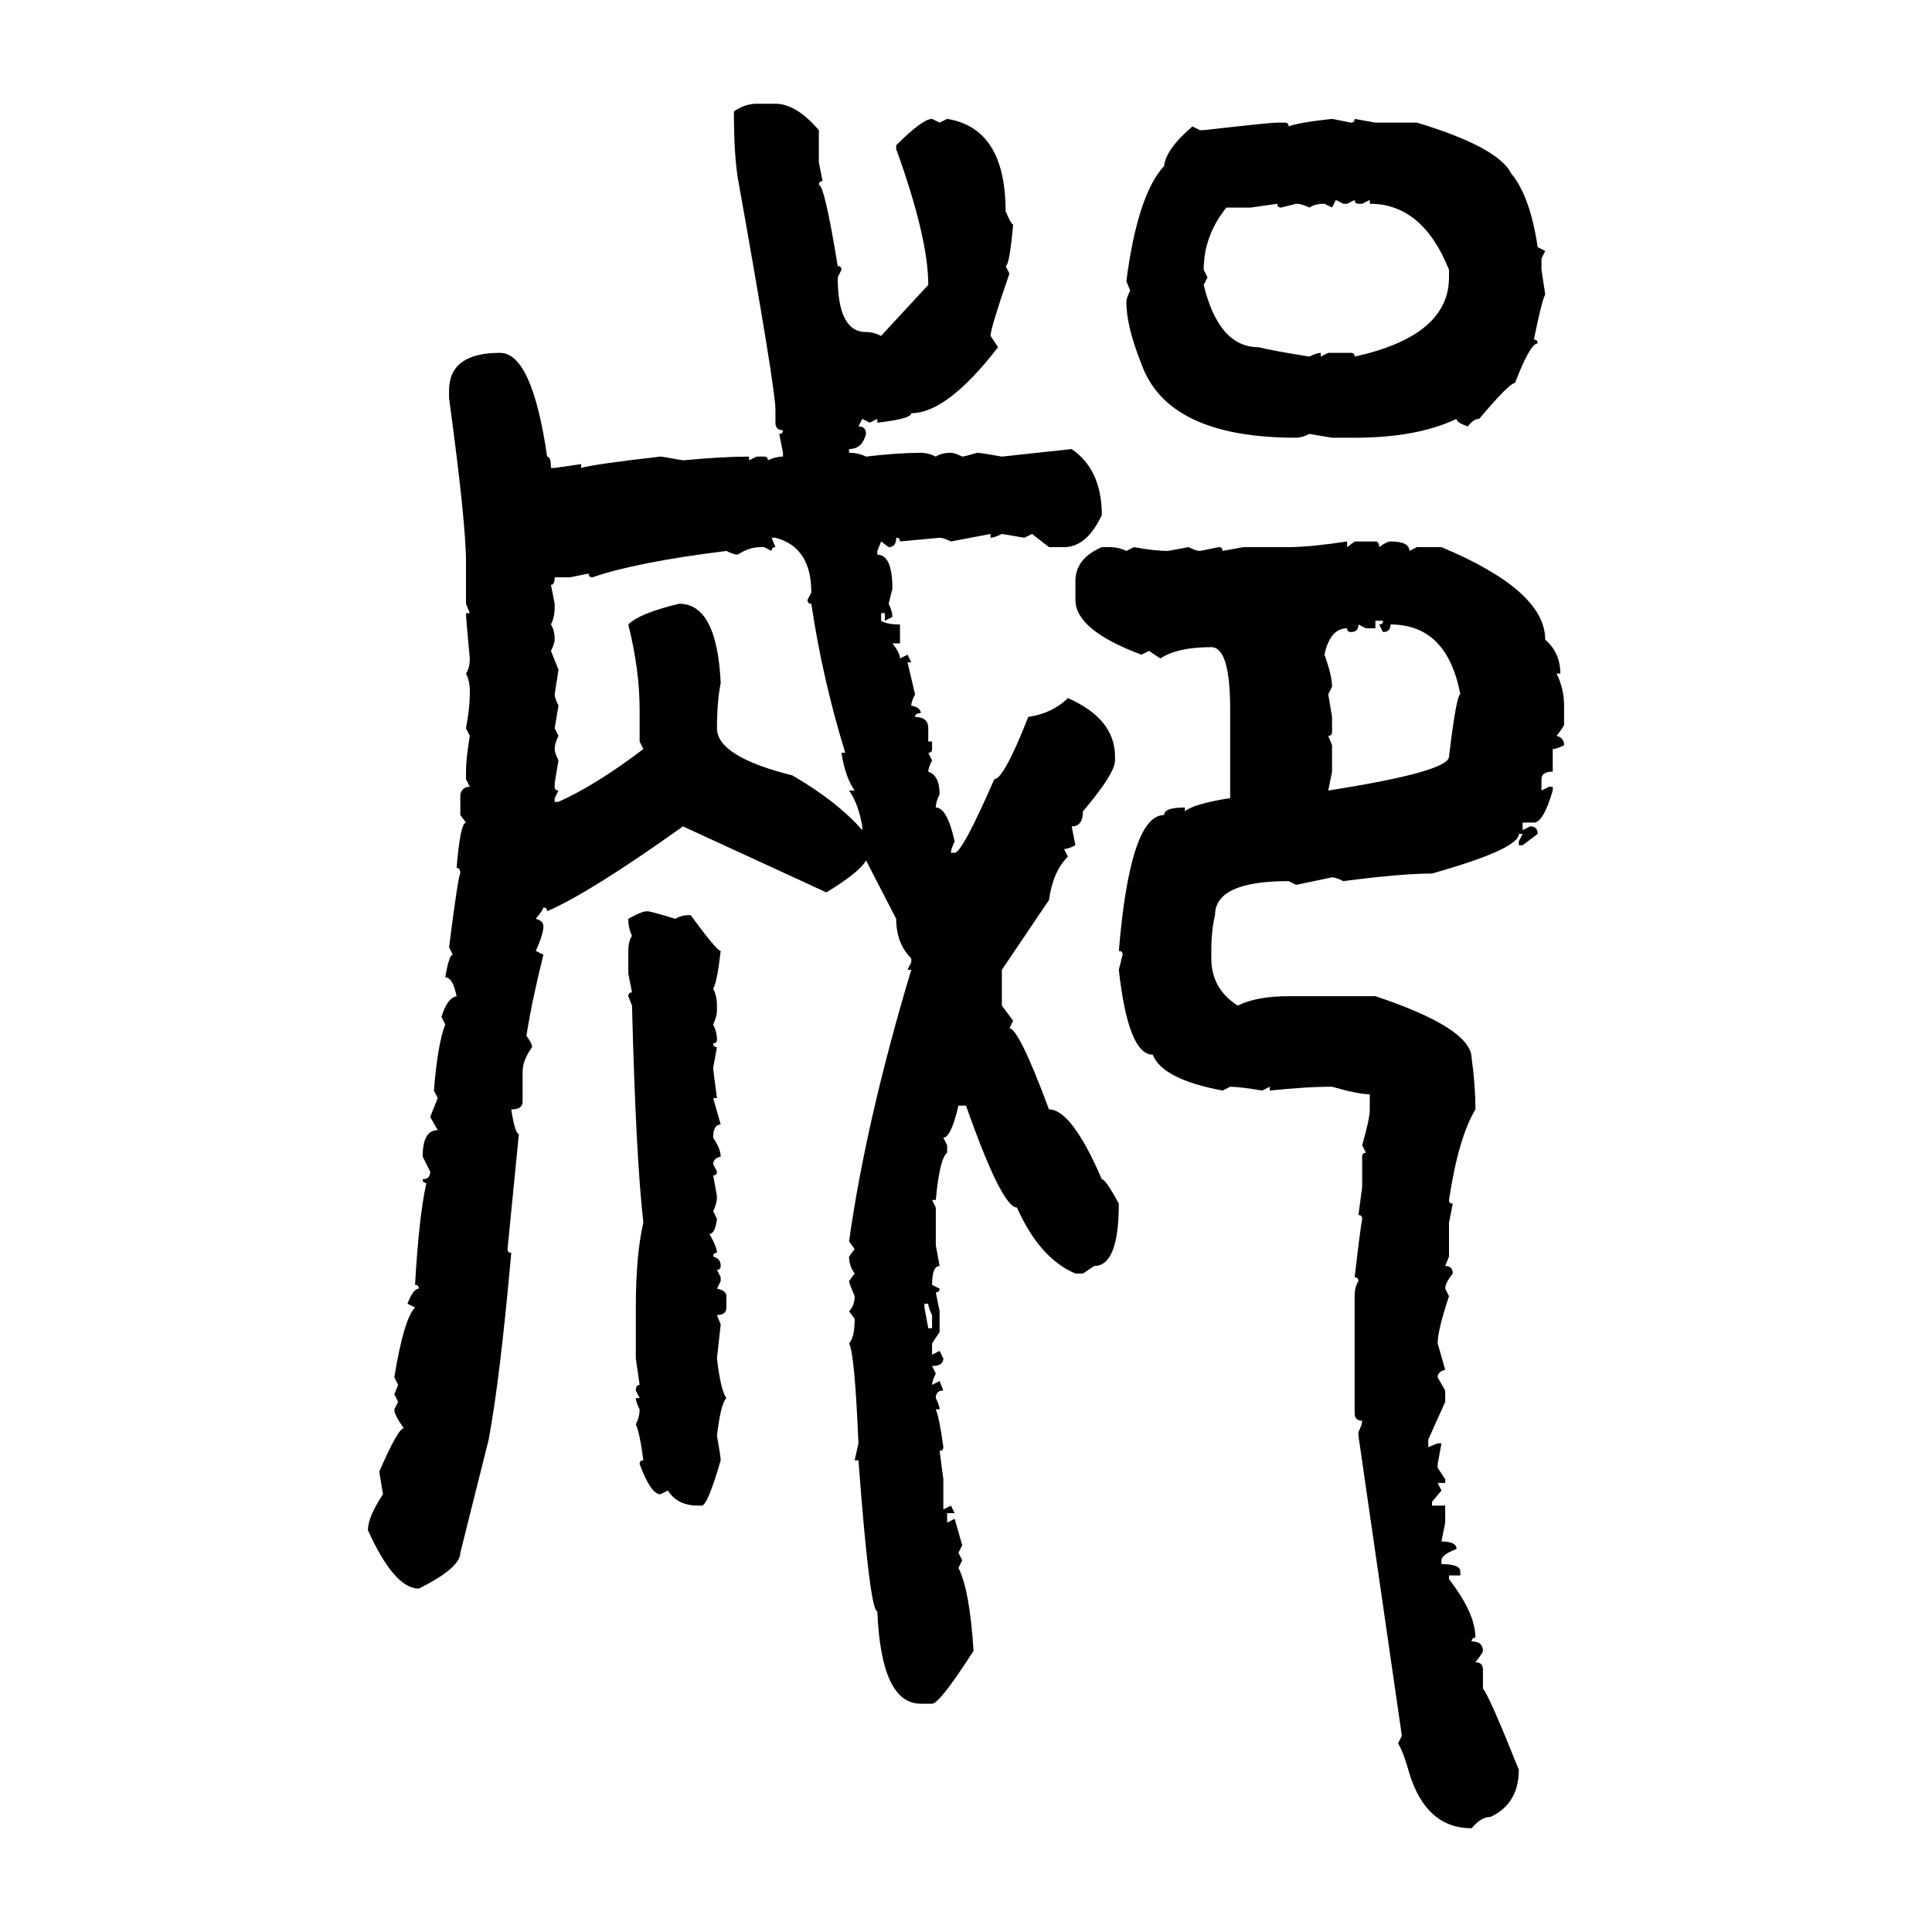 <svg xmlns="http://www.w3.org/2000/svg" xmlns:xlink="http://www.w3.org/1999/xlink" width="300" height="300"><path d="M117.48 16.11L117.48 16.11L120.41 16.11Q123.63 16.11 127.15 20.21L127.15 20.21L127.15 25.20L127.73 28.13Q127.15 28.13 127.15 28.71L127.15 28.71Q128.03 28.71 130.08 41.31L130.08 41.31Q130.66 41.31 130.66 41.89L130.66 41.89L130.08 43.07Q130.08 51.56 134.47 51.56L134.47 51.56Q135.64 51.56 136.82 52.15L136.82 52.15L144.14 44.24Q144.14 36.91 139.16 23.14L139.16 23.14L139.16 22.56Q143.26 18.46 144.73 18.46L144.73 18.46L145.90 19.04L147.07 18.46Q156.15 19.92 156.15 32.81L156.15 32.81Q157.03 34.86 157.32 34.86L157.32 34.86Q156.74 41.31 156.15 41.31L156.15 41.31L156.74 42.48Q153.81 50.98 153.81 52.15L153.81 52.15L154.98 53.91Q147.07 64.16 141.50 64.16L141.50 64.16Q141.50 65.04 136.23 65.63L136.23 65.63L136.23 65.04L135.06 65.63L133.89 65.04L133.30 66.21Q134.47 66.21 134.47 67.38L134.47 67.38Q133.89 69.73 131.84 69.73L131.84 69.73L131.84 70.31Q133.30 70.31 134.47 70.90L134.47 70.90Q139.45 70.31 142.97 70.31L142.97 70.31Q144.14 70.31 145.31 70.90L145.31 70.90Q146.19 70.31 147.66 70.31L147.66 70.31Q148.24 70.31 149.41 70.90L149.41 70.90Q149.71 70.90 151.76 70.31L151.76 70.31Q152.34 70.31 155.57 70.90L155.57 70.90L166.41 69.73Q171.09 72.95 171.09 79.98L171.09 79.98Q168.75 84.96 165.23 84.96L165.23 84.96L162.89 84.96L160.25 82.91L159.08 83.50L155.57 82.91Q154.39 83.50 153.81 83.50L153.81 83.50L153.81 82.91L147.66 84.08Q146.48 83.50 145.90 83.50L145.90 83.50L139.75 84.08Q139.75 83.50 139.16 83.50L139.16 83.50Q139.16 84.96 137.99 84.96L137.99 84.96L136.82 84.08L136.23 85.55L136.23 86.13Q138.57 86.13 138.57 91.41L138.57 91.41L137.99 93.75Q138.57 94.92 138.57 95.80L138.57 95.80L137.40 96.39L137.40 95.21L136.82 95.21L136.82 96.39Q137.70 96.97 139.75 96.97L139.75 96.97L139.75 99.90L138.57 99.90Q139.75 101.37 139.75 102.25L139.75 102.25L140.92 101.66L141.50 102.83L140.92 102.83L142.09 107.81Q141.50 108.98 141.50 109.57L141.50 109.57Q142.97 109.86 142.97 110.74L142.97 110.74Q142.09 110.74 142.09 111.33L142.09 111.33Q144.14 111.33 144.14 113.09L144.14 113.09L144.14 115.14L144.73 115.14L144.73 116.31Q144.73 116.89 144.14 116.89L144.14 116.89L144.73 118.07Q144.14 119.24 144.14 119.82L144.14 119.82Q145.90 120.41 145.90 123.34L145.90 123.34Q145.31 124.51 145.31 125.39L145.31 125.39Q147.07 125.39 148.24 130.66L148.24 130.66Q147.66 131.84 147.66 132.42L147.66 132.42L148.24 132.42Q149.41 132.42 154.39 121.00L154.39 121.00Q155.86 121.00 159.67 111.33L159.67 111.33Q163.48 110.74 165.82 108.40L165.82 108.40Q173.14 111.62 173.14 117.48L173.14 117.48L173.14 118.07Q173.14 120.12 168.16 125.98L168.16 125.98Q168.16 128.32 166.41 128.32L166.41 128.32L166.99 131.25Q165.82 131.84 165.23 131.84L165.23 131.84L165.82 133.01Q163.48 135.35 162.89 139.75L162.89 139.75L155.57 150.59L155.57 156.15L157.32 158.50L156.74 159.67Q158.20 159.67 162.89 172.27L162.89 172.27Q166.41 172.27 171.09 183.11L171.09 183.11Q171.68 183.11 173.73 186.91L173.73 186.91Q173.73 196.58 169.92 196.58L169.92 196.58L168.16 197.75L166.99 197.75Q161.43 195.41 157.91 187.50L157.91 187.50Q155.57 187.50 150 171.68L150 171.68L148.83 171.68Q147.66 176.66 146.48 176.66L146.48 176.66L147.07 177.83L147.07 179.00Q145.90 179.88 145.31 186.33L145.31 186.33L144.73 186.33L145.31 187.50L145.31 193.36L145.90 196.58Q144.73 196.58 144.73 199.51L144.73 199.51L145.90 200.10Q145.90 200.68 145.31 200.68L145.31 200.68L145.90 203.61L145.90 206.84L144.73 208.59L144.73 210.35L145.90 209.77L146.48 210.94Q146.48 212.11 144.73 212.11L144.73 212.11L145.31 213.28Q144.73 214.45 144.73 215.04L144.73 215.04L145.90 214.45L146.48 215.92Q145.31 215.92 145.31 217.09L145.31 217.09Q145.90 218.26 145.90 218.85L145.90 218.85L145.31 218.85Q145.90 220.31 146.48 224.71L146.48 224.71Q146.48 225.29 145.90 225.29L145.90 225.29L146.48 229.69L146.48 234.38L147.66 233.79L148.24 234.96L147.07 234.96L147.07 236.43L148.24 235.84L149.41 239.94L148.83 241.11L149.41 242.29L148.83 243.46Q150.59 246.97 151.17 256.35L151.17 256.35Q145.90 264.55 144.73 264.55L144.73 264.55L142.97 264.55Q136.82 264.55 136.23 250.20L136.23 250.20Q135.06 250.20 133.30 226.76L133.30 226.76L132.71 226.76L133.30 224.12Q132.71 210.06 131.84 208.59L131.84 208.59Q132.71 207.71 132.71 204.79L132.71 204.79L131.84 203.61Q132.71 202.73 132.71 201.27L132.71 201.27Q131.84 199.22 131.84 198.93L131.84 198.93L132.71 197.75Q131.84 196.58 131.84 195.12L131.84 195.12L132.71 193.95L131.84 192.77Q134.47 174.02 141.50 150.59L141.50 150.59L140.92 150.59L141.50 149.41L141.50 148.83Q139.16 146.48 139.16 142.68L139.16 142.68L134.47 133.59Q133.59 135.35 128.32 138.57L128.32 138.57L106.05 128.32Q91.70 138.57 84.96 141.50L84.96 141.50Q84.96 140.92 84.38 140.92L84.38 140.92Q84.38 141.21 83.20 142.68L83.20 142.68Q84.38 142.97 84.38 143.85L84.38 143.85Q84.38 145.02 83.20 147.66L83.20 147.66L84.38 148.24Q82.62 155.27 81.74 160.84L81.74 160.84Q82.62 162.01 82.62 162.60L82.62 162.60Q81.15 164.65 81.15 166.41L81.15 166.41L81.15 171.09Q81.15 172.27 79.39 172.27L79.39 172.27Q79.98 176.07 80.57 176.07L80.57 176.07L78.81 193.95Q78.81 194.53 79.39 194.53L79.39 194.53Q77.64 214.16 75.88 223.54L75.88 223.54L71.48 241.11Q71.48 243.46 65.04 246.68L65.04 246.68Q61.23 246.68 57.13 237.60L57.13 237.60Q57.13 235.55 59.47 232.03L59.47 232.03L58.89 228.52Q61.82 221.78 62.70 221.78L62.70 221.78Q61.23 219.73 61.23 218.85L61.23 218.85L61.82 217.68L61.23 216.50L61.82 215.04L61.23 213.87Q62.70 204.79 64.45 203.03L64.45 203.03L63.28 202.44Q64.16 200.10 65.04 200.10L65.04 200.10Q65.04 199.51 64.45 199.51L64.45 199.51Q65.04 188.96 66.21 183.69L66.21 183.69Q65.63 183.69 65.63 183.11L65.63 183.11Q66.80 183.11 66.80 181.93L66.80 181.93L65.63 179.59Q65.63 175.49 67.97 175.49L67.97 175.49L66.80 173.44L67.97 170.51L67.38 169.34Q67.97 162.01 69.14 159.08L69.14 159.08L68.55 157.91Q69.43 154.98 70.90 154.69L70.90 154.69Q70.31 151.76 69.14 151.76L69.14 151.76Q69.73 148.24 70.31 148.24L70.31 148.24L69.73 147.07Q71.19 135.64 71.48 135.64L71.48 135.64Q71.48 134.77 70.90 134.77L70.90 134.77Q71.48 127.73 72.36 127.73L72.36 127.73L71.48 126.56L71.48 123.34Q71.78 122.17 72.95 122.17L72.95 122.17L72.36 121.00L72.36 119.82Q72.36 117.77 72.95 114.26L72.95 114.26L72.36 113.09Q72.95 109.86 72.95 107.81L72.95 107.81L72.95 107.23Q72.95 105.76 72.36 104.59L72.36 104.59Q72.95 103.71 72.95 102.25L72.95 102.25Q72.36 96.09 72.36 95.21L72.36 95.21L72.95 95.21L72.36 93.75L72.36 87.30Q72.36 81.15 69.73 61.82L69.73 61.82L69.73 60.64Q69.73 54.79 77.64 54.79L77.64 54.79Q82.62 54.79 84.96 70.90L84.96 70.90Q85.55 70.90 85.55 72.66L85.55 72.66L86.13 72.66L90.23 72.07L90.23 72.66Q92.29 72.07 102.54 70.90L102.54 70.90Q102.83 70.90 106.05 71.48L106.05 71.48Q112.21 70.90 116.31 70.90L116.31 70.90L116.31 71.48L117.48 70.90L118.65 70.90Q119.24 70.90 119.24 71.48L119.24 71.48Q120.41 70.90 121.58 70.90L121.58 70.90L121.58 70.31L121.00 67.38Q121.58 67.38 121.58 66.80L121.58 66.80Q120.41 66.80 120.41 65.63L120.41 65.63L120.41 63.57Q120.41 60.35 114.55 27.54L114.55 27.54Q113.96 23.73 113.96 17.29L113.96 17.29Q115.72 16.11 117.48 16.11ZM206.84 18.46L206.84 18.46L209.77 19.04Q210.35 19.04 210.35 18.46L210.35 18.46L213.57 19.04L220.02 19.04Q232.62 22.85 234.67 26.95L234.67 26.95Q237.60 30.47 238.77 38.38L238.77 38.38L239.94 38.96L239.36 40.14L239.36 41.89L239.94 45.70Q239.36 46.88 238.18 52.73L238.18 52.73Q238.77 52.73 238.77 53.32L238.77 53.32Q237.60 53.32 235.25 59.47L235.25 59.47Q234.38 59.47 229.69 65.04L229.69 65.04Q228.81 65.04 227.93 66.21L227.93 66.21Q226.17 65.63 226.17 65.04L226.17 65.04Q220.02 67.97 210.35 67.97L210.35 67.97L206.84 67.97L203.32 67.38Q202.15 67.97 201.27 67.97L201.27 67.97Q181.35 67.97 177.25 56.54L177.25 56.54Q174.90 50.68 174.90 46.88L174.90 46.88Q174.90 46.29 175.49 45.12L175.49 45.12L174.90 43.65Q176.66 30.18 180.76 25.78L180.76 25.78Q181.05 23.14 185.16 19.63L185.16 19.63L186.33 20.21L186.91 20.21Q197.17 19.04 198.34 19.04L198.34 19.04L199.51 19.04Q200.10 19.04 200.10 19.63L200.10 19.63Q201.56 19.04 206.84 18.46ZM208.59 31.64L207.42 31.05L206.84 32.23L205.66 31.64Q204.20 31.64 203.32 32.23L203.32 32.23Q202.15 31.64 201.27 31.64L201.27 31.64L198.93 32.23Q198.34 32.23 198.34 31.64L198.34 31.64L194.24 32.23L190.43 32.23Q186.91 36.62 186.91 41.89L186.91 41.89L187.50 43.07L186.91 44.24Q189.26 53.91 195.41 53.91L195.41 53.91Q197.75 54.49 203.32 55.37L203.32 55.37Q204.49 54.79 205.08 54.79L205.08 54.79L205.08 55.37L206.25 54.79L209.77 54.79Q210.35 54.79 210.35 55.37L210.35 55.37Q225 52.15 225 43.07L225 43.07L225 41.89Q220.90 31.64 212.70 31.64L212.70 31.64L212.70 31.05L211.52 31.64L210.94 31.64Q210.35 31.64 210.35 31.05L210.35 31.05L209.18 31.64L208.59 31.64ZM120.41 83.50L119.82 83.50L120.41 84.96Q119.82 84.96 119.82 85.55L119.82 85.55L118.65 84.96L118.07 84.96Q116.31 84.96 114.55 86.13L114.55 86.13Q113.96 86.13 112.79 85.55L112.79 85.55Q98.73 87.30 91.99 89.65L91.99 89.65Q91.41 89.65 91.41 89.06L91.41 89.06L88.48 89.65L86.13 89.65Q86.13 90.82 85.55 90.82L85.55 90.82L86.13 93.75L86.13 94.34Q86.13 95.80 85.55 96.97L85.55 96.97Q86.13 97.85 86.13 99.32L86.13 99.32Q86.13 99.90 85.55 101.07L85.55 101.07L86.72 104.00L86.13 107.81Q86.13 108.40 86.72 109.57L86.72 109.57L86.13 113.09L86.72 114.26Q86.13 115.43 86.13 116.31L86.13 116.31Q86.13 116.89 86.72 118.07L86.72 118.07L86.13 121.58L86.13 122.17Q86.13 122.75 86.72 122.75L86.72 122.75L86.13 123.93L86.13 124.51L86.72 124.51Q92.58 121.88 99.90 116.31L99.90 116.31L99.32 115.14L99.32 110.16Q99.32 104.00 97.56 96.97L97.56 96.97Q99.32 95.21 105.47 93.75L105.47 93.75Q111.33 93.75 111.91 106.05L111.91 106.05Q111.33 108.98 111.33 113.09L111.33 113.09Q111.33 117.48 123.05 120.41L123.05 120.41Q130.08 124.51 133.89 128.91L133.89 128.91L133.89 128.32Q133.30 124.80 131.84 122.75L131.84 122.75L132.71 122.75Q131.25 120.70 130.66 116.89L130.66 116.89L131.25 116.89Q127.73 105.47 125.98 93.75L125.98 93.75Q125.39 93.75 125.39 93.16L125.39 93.16L125.98 91.99Q125.98 84.96 120.41 83.50L120.41 83.50ZM209.18 84.08L209.18 84.08L209.18 84.96L210.35 84.08L213.57 84.08Q214.16 84.08 214.16 84.96L214.16 84.96Q215.33 84.08 215.92 84.08L215.92 84.08Q218.85 84.08 218.85 85.55L218.85 85.55L220.02 84.96L223.83 84.96Q239.94 91.70 239.94 99.32L239.94 99.32Q242.29 101.37 242.29 104.59L242.29 104.59L241.70 104.59Q242.87 106.93 242.87 109.57L242.87 109.57L242.87 112.50Q242.87 112.79 241.70 114.26L241.70 114.26Q242.87 114.55 242.87 115.72L242.87 115.72Q241.70 116.31 241.11 116.31L241.11 116.31L241.11 119.82Q239.36 119.82 239.36 121.00L239.36 121.00L239.36 122.75L240.53 122.17L241.11 122.17L241.11 122.75Q239.65 127.73 238.18 127.73L238.18 127.73L236.43 127.73L236.43 128.91L237.60 128.32Q238.77 128.32 238.77 129.49L238.77 129.49L236.43 131.25L235.84 131.25L235.84 130.66L236.43 129.49L235.84 129.49Q235.84 131.84 222.36 135.64L222.36 135.64Q217.68 135.64 208.59 136.82L208.59 136.82Q207.42 136.23 206.84 136.23L206.84 136.23L201.27 137.40L200.10 136.82Q188.67 136.82 188.67 142.09L188.67 142.09Q188.09 144.43 188.09 147.66L188.09 147.66L188.09 148.83Q188.09 153.52 192.19 156.15L192.19 156.15Q195.12 154.69 200.10 154.69L200.10 154.69L213.57 154.69Q228.52 159.67 228.52 164.36L228.52 164.36Q229.10 168.46 229.10 172.27L229.10 172.27Q226.46 176.66 225 186.33L225 186.33Q225 186.91 225.59 186.91L225.59 186.91L225 189.84L225 195.12L224.41 196.58Q225.59 196.58 225.59 197.75L225.59 197.75Q224.41 199.22 224.41 200.10L224.41 200.10L225 201.27Q223.24 206.54 223.24 208.59L223.24 208.59L224.41 212.70Q223.24 212.99 223.24 213.87L223.24 213.87L224.41 215.92L224.41 217.68L221.78 223.54L221.78 224.71L223.24 224.12L223.83 224.12L223.24 227.34L223.24 227.93L224.41 229.69L224.41 230.27L223.24 230.27L223.83 231.45L222.36 233.20L222.36 233.79L224.41 233.79L224.41 236.43L223.83 239.36Q226.17 239.36 226.17 240.53L226.17 240.53Q223.83 241.41 223.83 242.29L223.83 242.29L223.83 242.87Q226.76 242.87 226.76 244.04L226.76 244.04L226.76 244.63L225 244.63L225 245.21Q229.10 250.49 229.10 254.30L229.10 254.30Q228.52 254.30 228.52 254.88L228.52 254.88Q230.27 254.88 230.27 256.35L230.27 256.35Q230.27 256.64 229.10 258.11L229.10 258.11Q230.27 258.11 230.27 259.28L230.27 259.28L230.27 262.21Q231.15 263.09 235.84 274.80L235.84 274.80Q235.84 280.08 231.45 282.13L231.45 282.13Q229.98 282.13 228.52 283.89L228.52 283.89Q221.48 283.89 218.85 275.39L218.85 275.39Q217.97 272.17 217.09 270.70L217.09 270.70L217.68 269.53L210.94 222.95L210.94 222.36Q211.52 221.19 211.52 220.61L211.52 220.61Q210.35 220.61 210.35 219.43L210.35 219.43L210.35 201.27Q210.35 199.80 210.94 198.93L210.94 198.93Q210.94 198.34 210.35 198.34L210.35 198.34Q211.23 190.72 211.52 189.26L211.52 189.26Q211.52 188.67 210.94 188.67L210.94 188.67L211.52 184.28L211.52 179.59Q211.52 179.00 212.11 179.00L212.11 179.00L211.52 177.83Q212.70 173.73 212.70 172.27L212.70 172.27L212.70 169.92Q210.94 169.92 206.84 168.75L206.84 168.75L206.25 168.75Q203.03 168.75 197.17 169.34L197.17 169.34L197.17 168.75L196.00 169.34Q192.48 168.75 191.02 168.75L191.02 168.75L189.84 169.34Q180.47 167.58 179.00 163.77L179.00 163.77Q175.20 163.77 173.73 150.59L173.73 150.59L174.32 148.24Q174.32 147.66 173.73 147.66L173.73 147.66Q175.49 126.56 180.76 126.56L180.76 126.56Q180.76 125.39 183.98 125.39L183.98 125.39L183.98 125.98Q185.45 124.80 191.02 123.93L191.02 123.93L191.02 110.16Q191.02 100.49 188.09 100.49L188.09 100.49Q182.81 100.49 180.18 102.25L180.18 102.25L178.42 101.07L177.25 101.66Q166.99 97.85 166.99 93.16L166.99 93.16L166.99 90.23Q166.99 86.72 171.09 84.96L171.09 84.96L172.27 84.96Q173.73 84.96 174.90 85.55L174.90 85.55L176.07 84.96Q179.30 85.55 181.35 85.55L181.35 85.55L184.57 84.96Q185.74 85.55 186.33 85.55L186.33 85.55L189.26 84.96Q189.84 84.96 189.84 85.55L189.84 85.55L193.07 84.96L200.10 84.96Q203.32 84.96 209.18 84.08ZM214.75 96.39L213.57 96.39L213.57 97.56L212.11 97.56L210.94 96.97Q210.94 98.14 209.77 98.14L209.77 98.14Q209.18 98.14 209.18 97.56L209.18 97.56Q206.54 97.56 205.66 101.66L205.66 101.66Q206.84 104.88 206.84 106.64L206.84 106.64L206.25 107.81L206.84 111.33L206.84 113.67Q206.84 114.26 206.25 114.26L206.25 114.26L206.84 115.72L206.84 119.82L206.25 122.75Q225 119.82 225 117.48L225 117.48Q226.17 107.81 226.76 107.81L226.76 107.81Q224.71 96.97 215.92 96.97L215.92 96.97Q215.92 98.14 214.75 98.14L214.75 98.14L214.16 96.97Q214.75 96.97 214.75 96.39L214.75 96.39ZM100.49 141.50L100.49 141.50Q101.07 141.50 104.88 142.68L104.88 142.68Q105.76 142.09 107.23 142.09L107.23 142.09Q111.33 147.66 111.91 147.66L111.91 147.66Q111.33 152.64 110.74 153.52L110.74 153.52Q111.33 154.69 111.33 156.15L111.33 156.15L111.33 156.74Q111.33 157.91 110.74 159.08L110.74 159.08Q111.33 160.25 111.33 161.43L111.33 161.43Q111.33 162.01 110.74 162.01L110.74 162.01Q110.74 162.60 111.33 162.60L111.33 162.60L110.74 165.82Q110.74 166.11 111.33 170.51L111.33 170.51L110.74 170.51L111.91 174.61Q110.74 174.61 110.74 176.66L110.74 176.66Q111.91 178.42 111.91 179.59L111.91 179.59Q110.74 179.88 110.74 180.76L110.74 180.76L111.33 181.93Q111.33 182.52 110.74 182.52L110.74 182.52L111.33 185.74Q111.33 186.91 110.74 188.09L110.74 188.09L111.33 189.26Q111.04 191.60 110.16 191.60L110.16 191.60Q111.33 193.65 111.33 194.53L111.33 194.53Q110.74 194.53 110.74 195.12L110.74 195.12Q111.91 195.41 111.91 196.58L111.91 196.58Q111.91 197.17 111.33 197.17L111.33 197.17L111.91 198.34L111.91 198.93L111.33 200.10Q112.79 200.39 112.79 201.27L112.79 201.27L112.79 203.03Q112.79 204.20 111.33 204.20L111.33 204.20L111.91 205.66L111.33 210.94Q111.91 215.92 112.79 217.09L112.79 217.09Q111.91 217.97 111.33 222.95L111.33 222.95Q111.91 226.17 111.91 226.76L111.91 226.76Q109.86 233.79 108.98 233.79L108.98 233.79L108.40 233.79Q105.18 233.79 103.71 231.45L103.71 231.45L102.54 232.03Q101.07 232.03 99.32 227.34L99.32 227.34Q99.32 226.76 99.90 226.76L99.90 226.76Q99.32 222.36 98.73 221.19L98.73 221.19Q99.32 220.02 99.32 218.85L99.32 218.85Q98.73 217.68 98.73 217.09L98.73 217.09L99.32 217.09L98.73 215.92Q98.73 215.04 99.32 215.04L99.32 215.04L98.73 210.94L98.73 203.03Q98.73 194.82 99.90 189.84L99.90 189.84Q98.73 179.59 98.14 156.15L98.14 156.15L97.56 154.69Q97.56 154.10 98.14 154.10L98.14 154.10L97.56 151.17L97.56 147.66Q97.56 146.19 98.14 145.31L98.14 145.31Q97.56 144.14 97.56 142.68L97.56 142.68Q99.61 141.50 100.49 141.50ZM144.14 202.44L143.55 202.44L143.55 203.03L144.14 206.25L144.73 206.25L144.73 204.20Q144.14 203.03 144.14 202.44L144.14 202.44Z"/></svg>